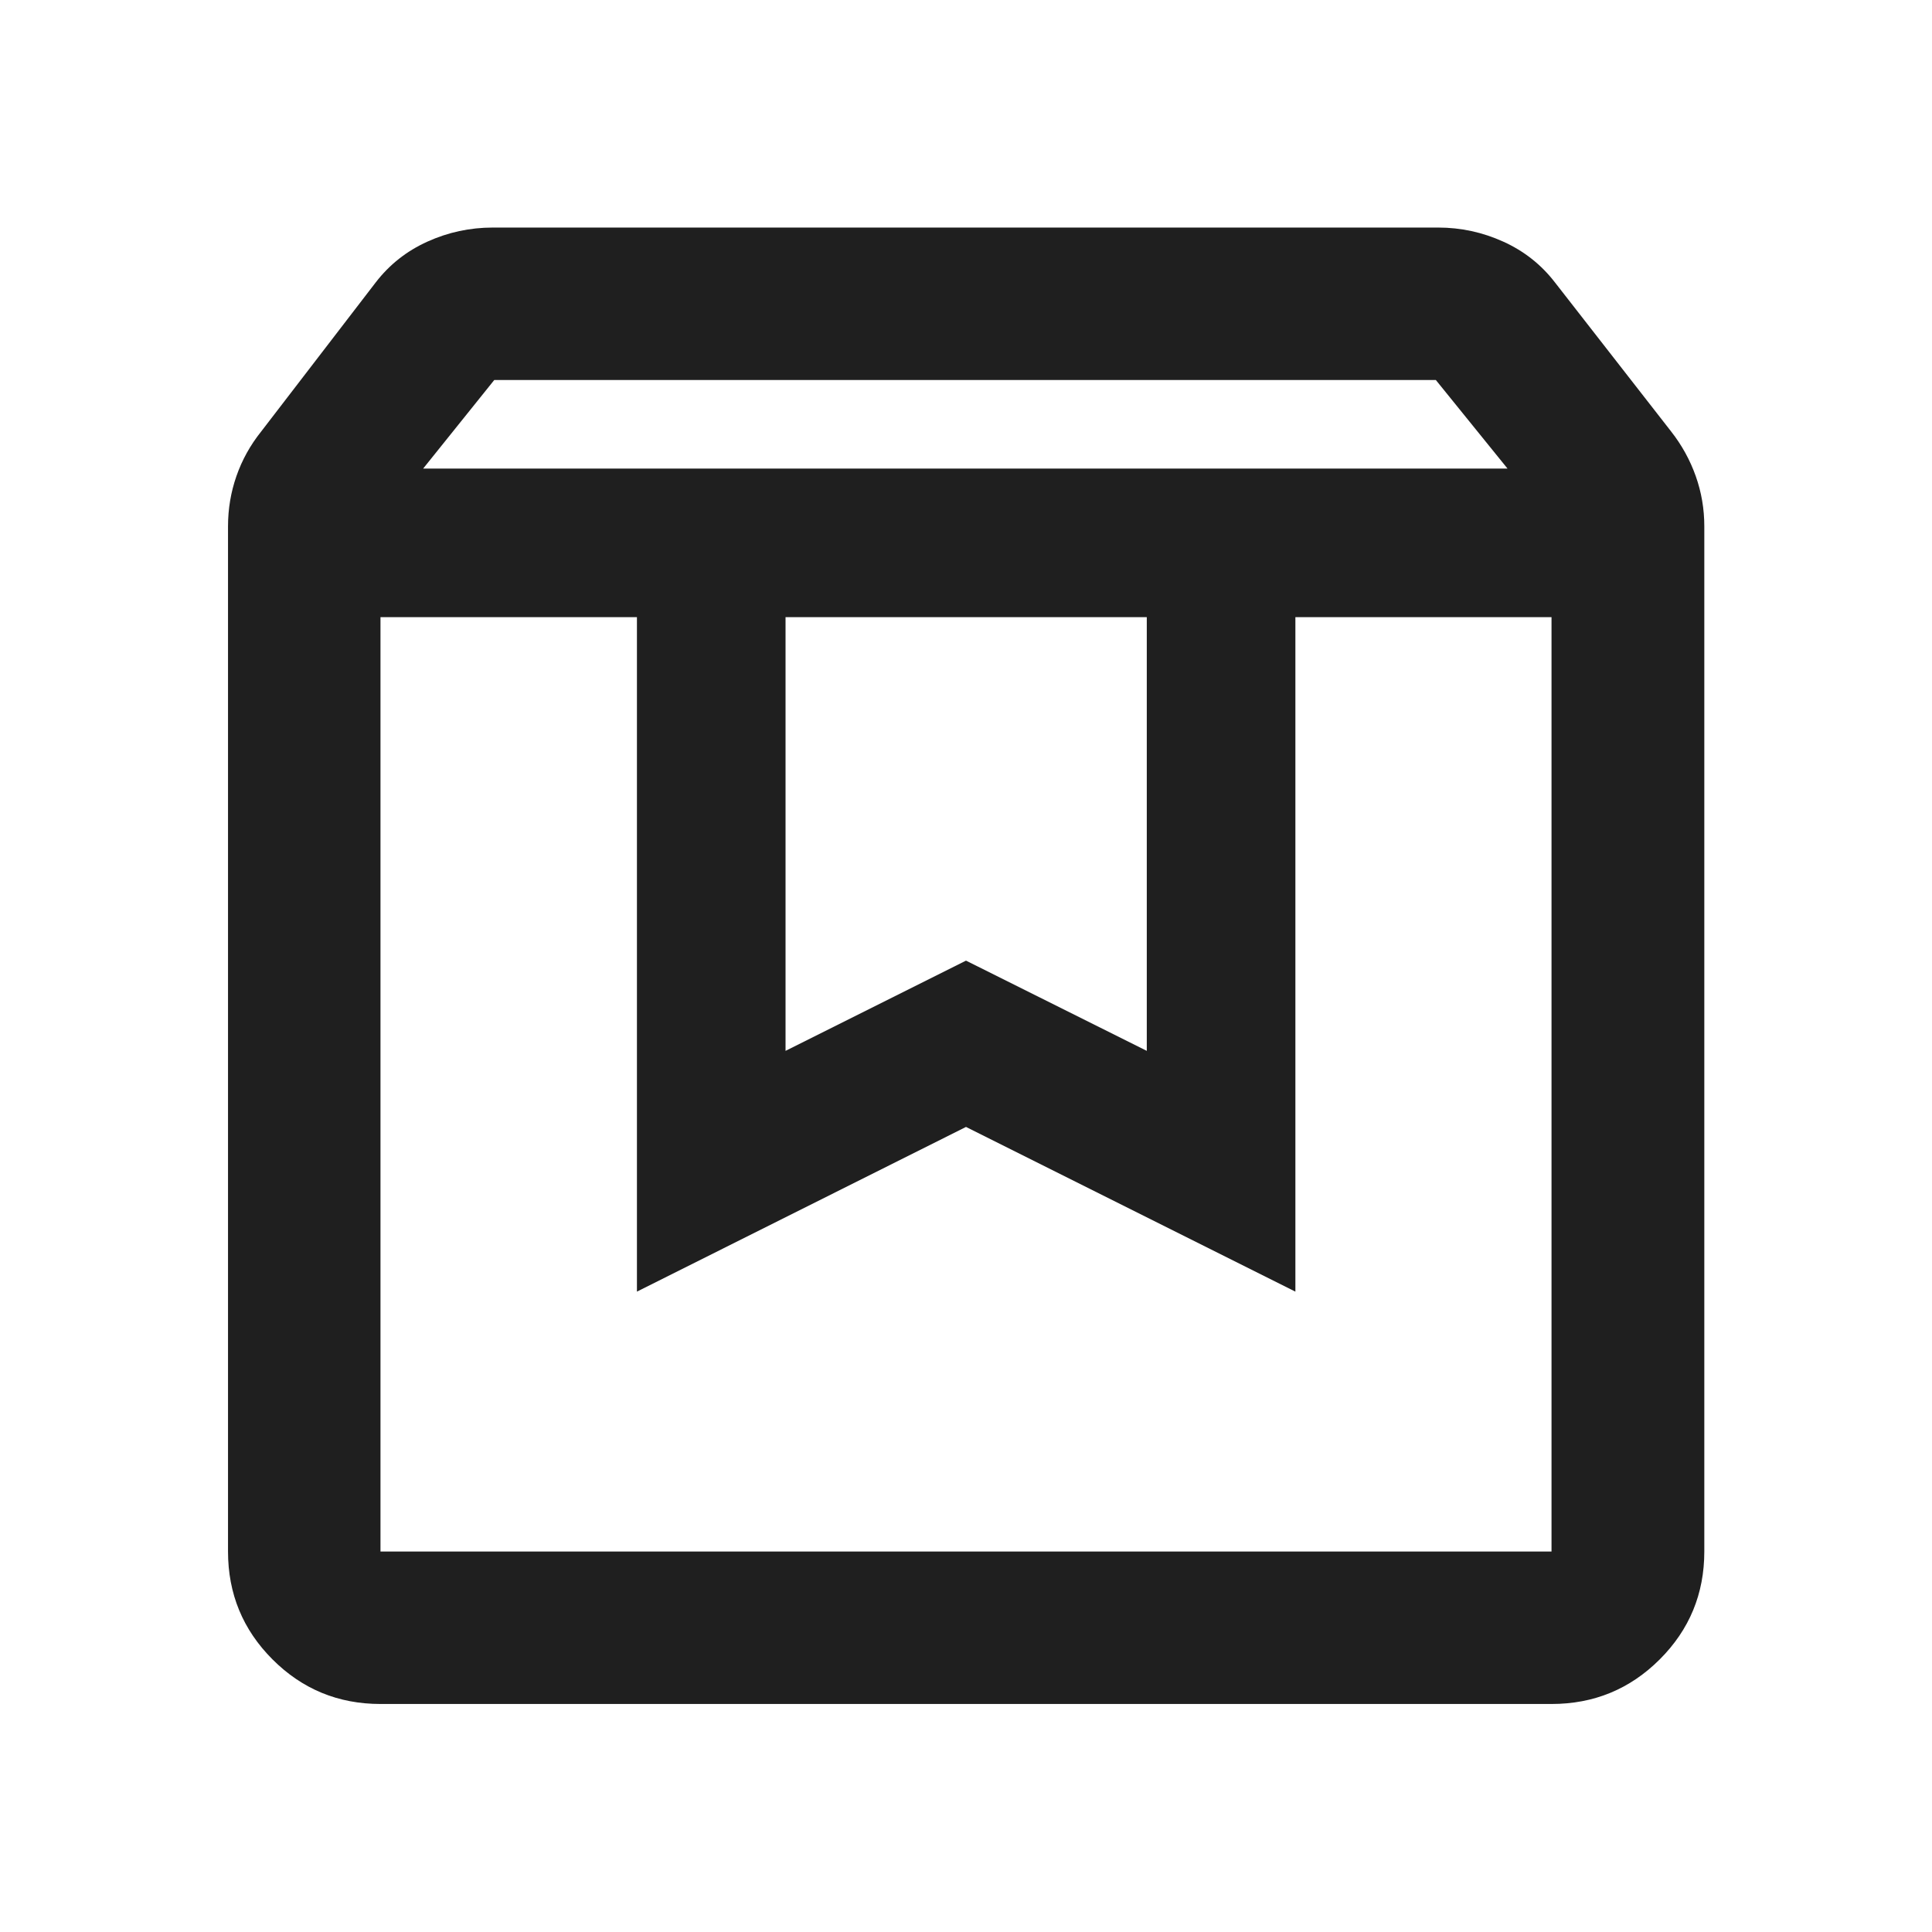 <svg xmlns="http://www.w3.org/2000/svg" height="40px" viewBox="0 -960 960 960" width="40px" fill="#1f1f1f"><path d="M189.06-653.34v464.28h581.88v-464.28H643.67v335.14L480-400.03 316.49-318.2v-335.14H189.06Zm0 540.04q-31.5 0-53.63-22.13-22.13-22.13-22.13-53.63v-509.43q0-12.93 4.18-24.94 4.18-12 12.26-22.11l56.95-74.13q10.23-13.28 25.69-20.27 15.45-6.99 32.47-6.99h469.79q16.86 0 32.31 6.99 15.46 6.99 25.69 20.27l57.78 74.13q7.92 10.11 12.18 22.11 4.26 12.01 4.26 24.94v509.43q0 31.5-22.18 53.63-22.18 22.13-53.74 22.13H189.06Zm21.21-613.88h538.8l-35.61-44H245.6l-35.33 44Zm180.06 73.84v215.51L480-482.67l89.83 44.84v-215.51h-179.5Zm-201.27 0h581.88-581.88Z"/></svg>